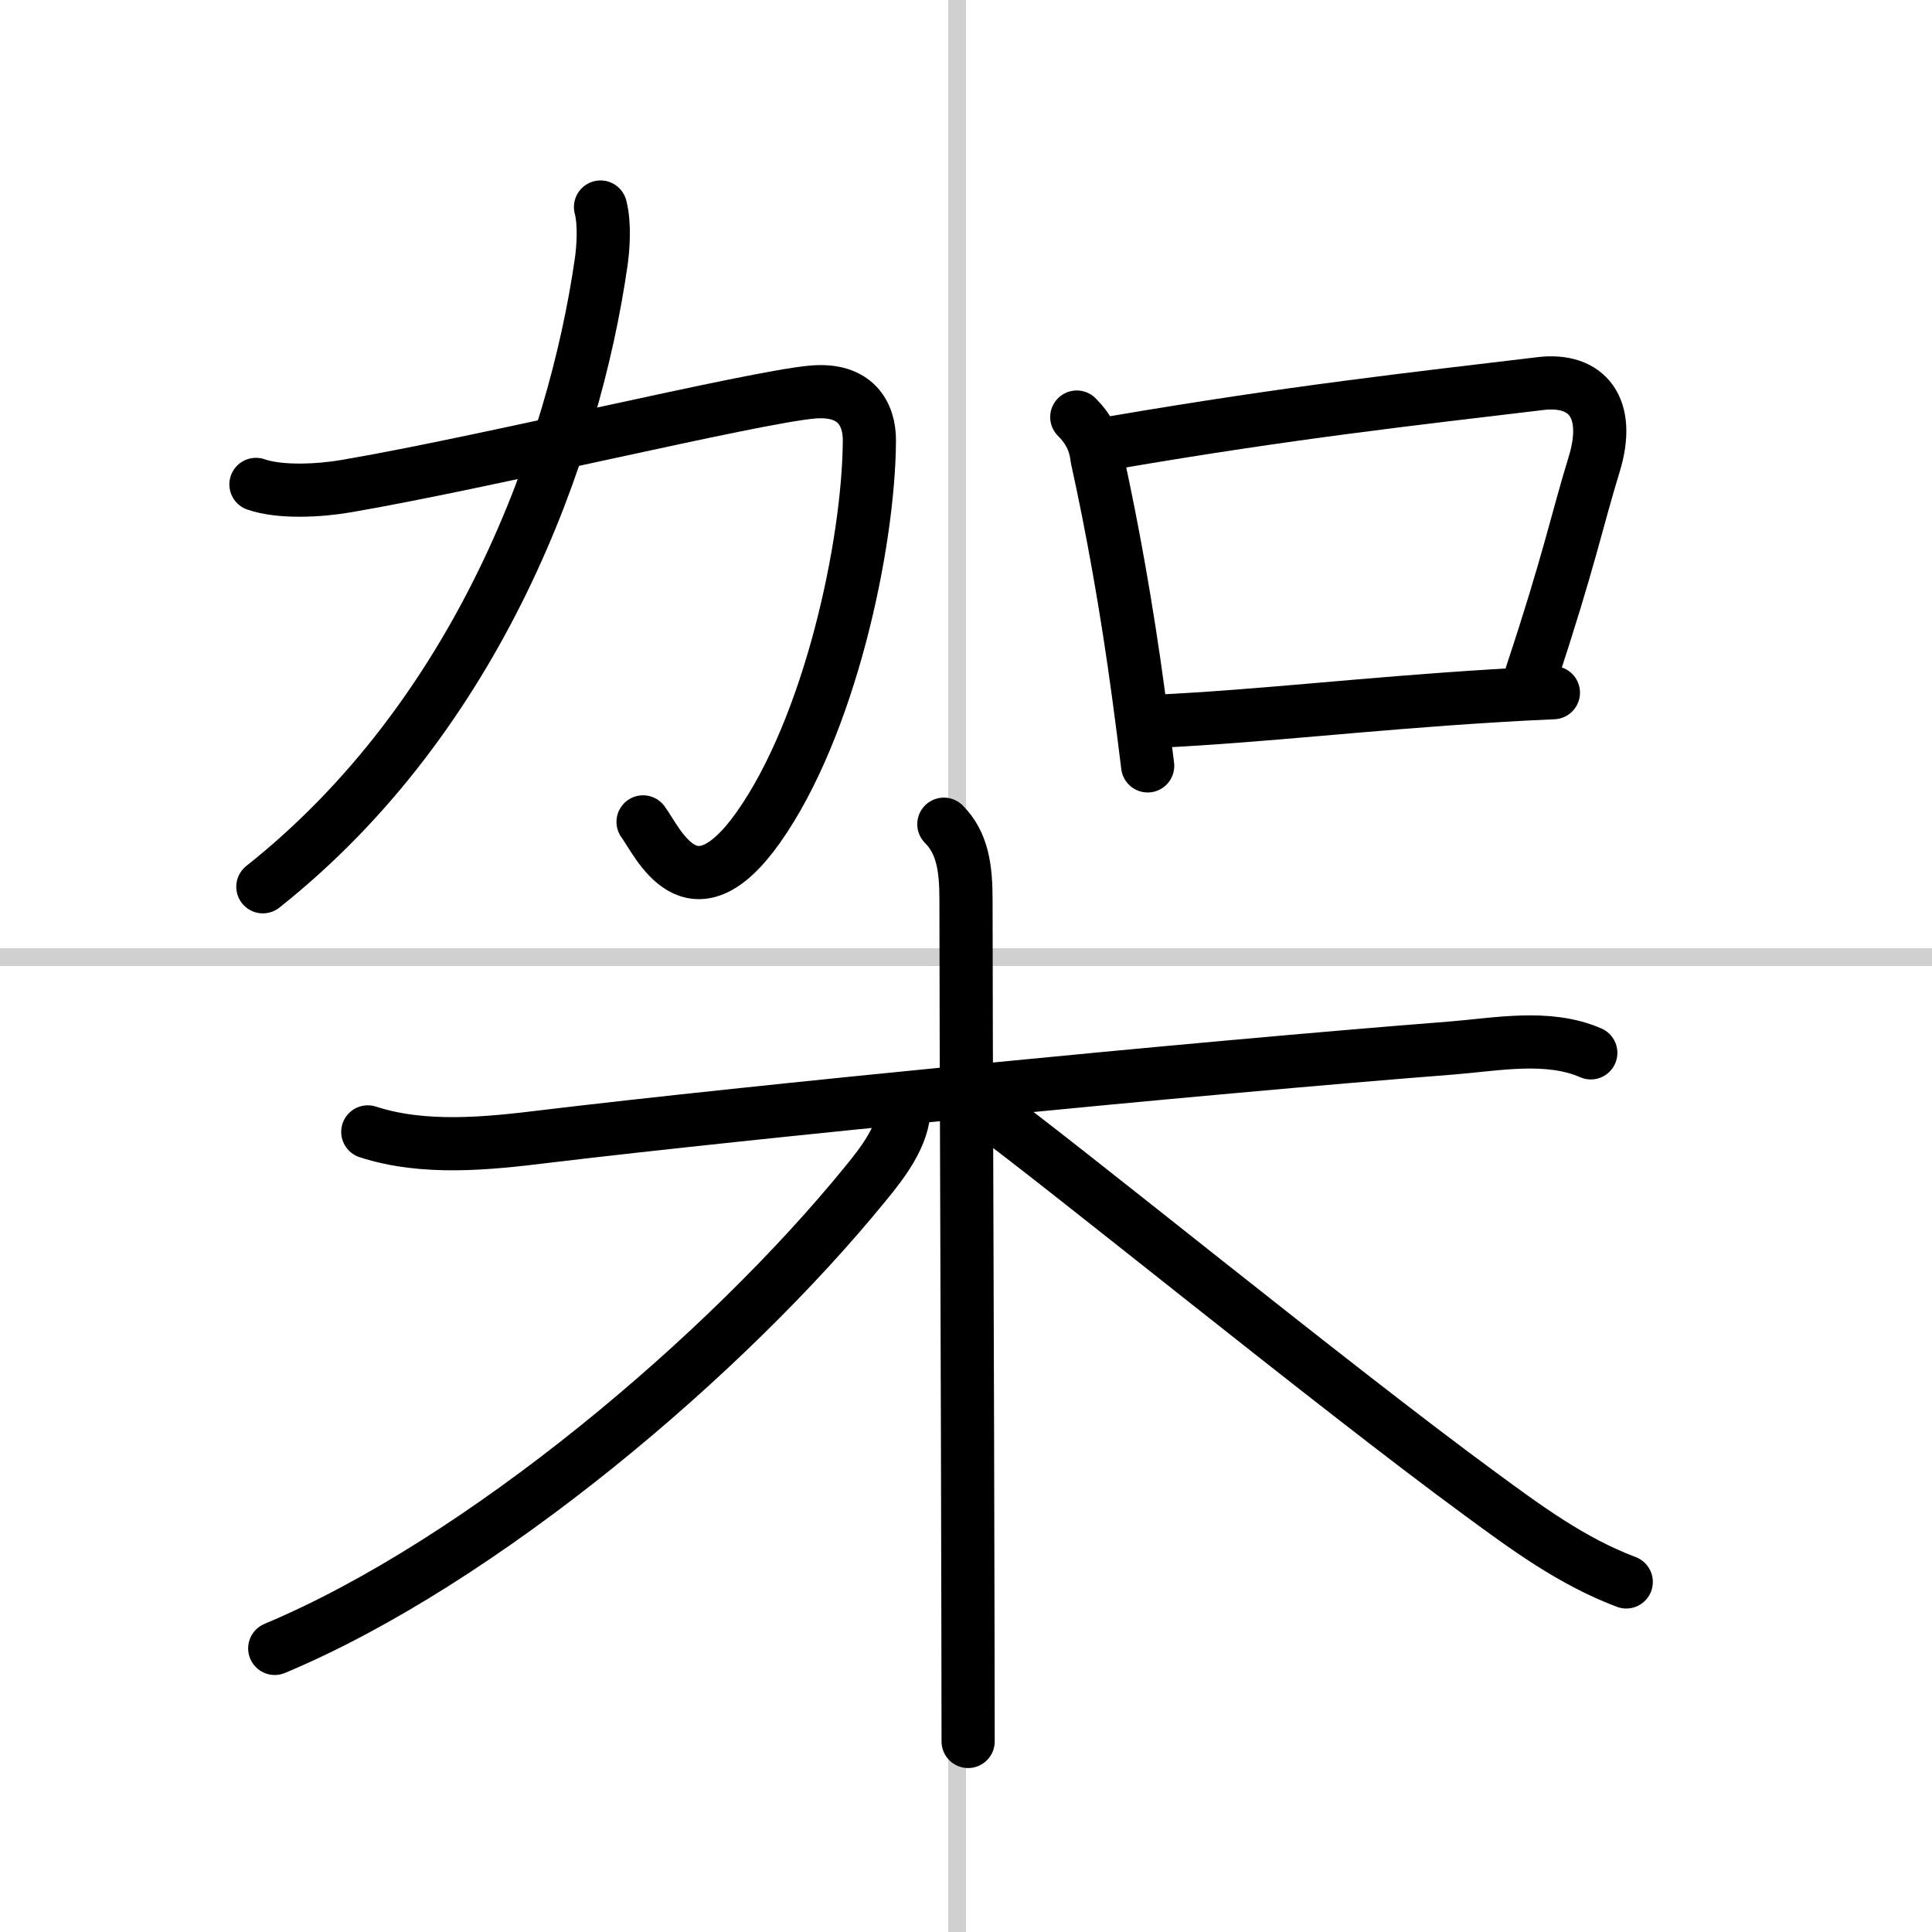 <svg width="400" height="400" viewBox="0 0 109 109" xmlns="http://www.w3.org/2000/svg"><rect x="0" y="0" width="109" height="109" fill="#808080" stroke="none"/><g fill="none" stroke="#000" stroke-linecap="round" stroke-linejoin="round" stroke-width="3"><rect width="100%" height="100%" fill="#fff" stroke="#fff"/><line x1="54" x2="54" y2="109" stroke="#d0d0d0" stroke-width="1"/><line x2="109" y1="54" y2="54" stroke="#d0d0d0" stroke-width="1"/><path d="m14.44 27.33c1.39 0.48 3.61 0.35 5.07 0.1 7.72-1.31 22.93-5.01 26.32-5.31 2.43-0.22 3.23 1.22 3.22 2.75-0.04 5.89-2.25 16.15-6.28 21.83-3.77 5.3-5.65 0.8-6.49-0.33"/><path d="M33.88,11.68c0.25,0.95,0.15,2.32,0.04,3.09C32.38,25.5,27,40.38,14.83,50.03"/><path d="m60.75 23.53c0.67 0.67 1.04 1.4 1.14 2.31 0.86 3.9 1.68 8.42 2.35 13.4 0.19 1.4 0.36 2.75 0.51 3.97"/><path d="m62.83 24.97c10.04-1.72 16.92-2.47 24.09-3.33 2.59-0.31 4.02 1.34 3.01 4.59-0.93 3.02-1.43 5.52-3.52 11.81"/><path d="m65.32 40.69c5.97-0.29 11.59-0.98 18.93-1.43 1.1-0.07 2.23-0.13 3.39-0.18"/><path d="m20.75 63.86c3.17 1.03 6.74 0.66 10 0.26 11.29-1.36 36.74-3.87 51.12-4.99 2.55-0.2 5.45-0.79 7.88 0.27"/><path d="m53.25 46.5c1.06 1.06 1.25 2.5 1.25 4.25 0 7.11 0.09 27.44 0.11 41 0 2.42 0.01 4.62 0.01 6.5"/><path d="m51 62.5c0 1.57-1.25 3.16-2.18 4.29-7.83 9.62-21.6 21.3-33.32 26.21"/><path d="m55.5 62.5c4.18 3.02 19.64 15.65 28.01 21.78 2.61 1.92 5.19 3.82 8.24 4.97"/></g></svg>
